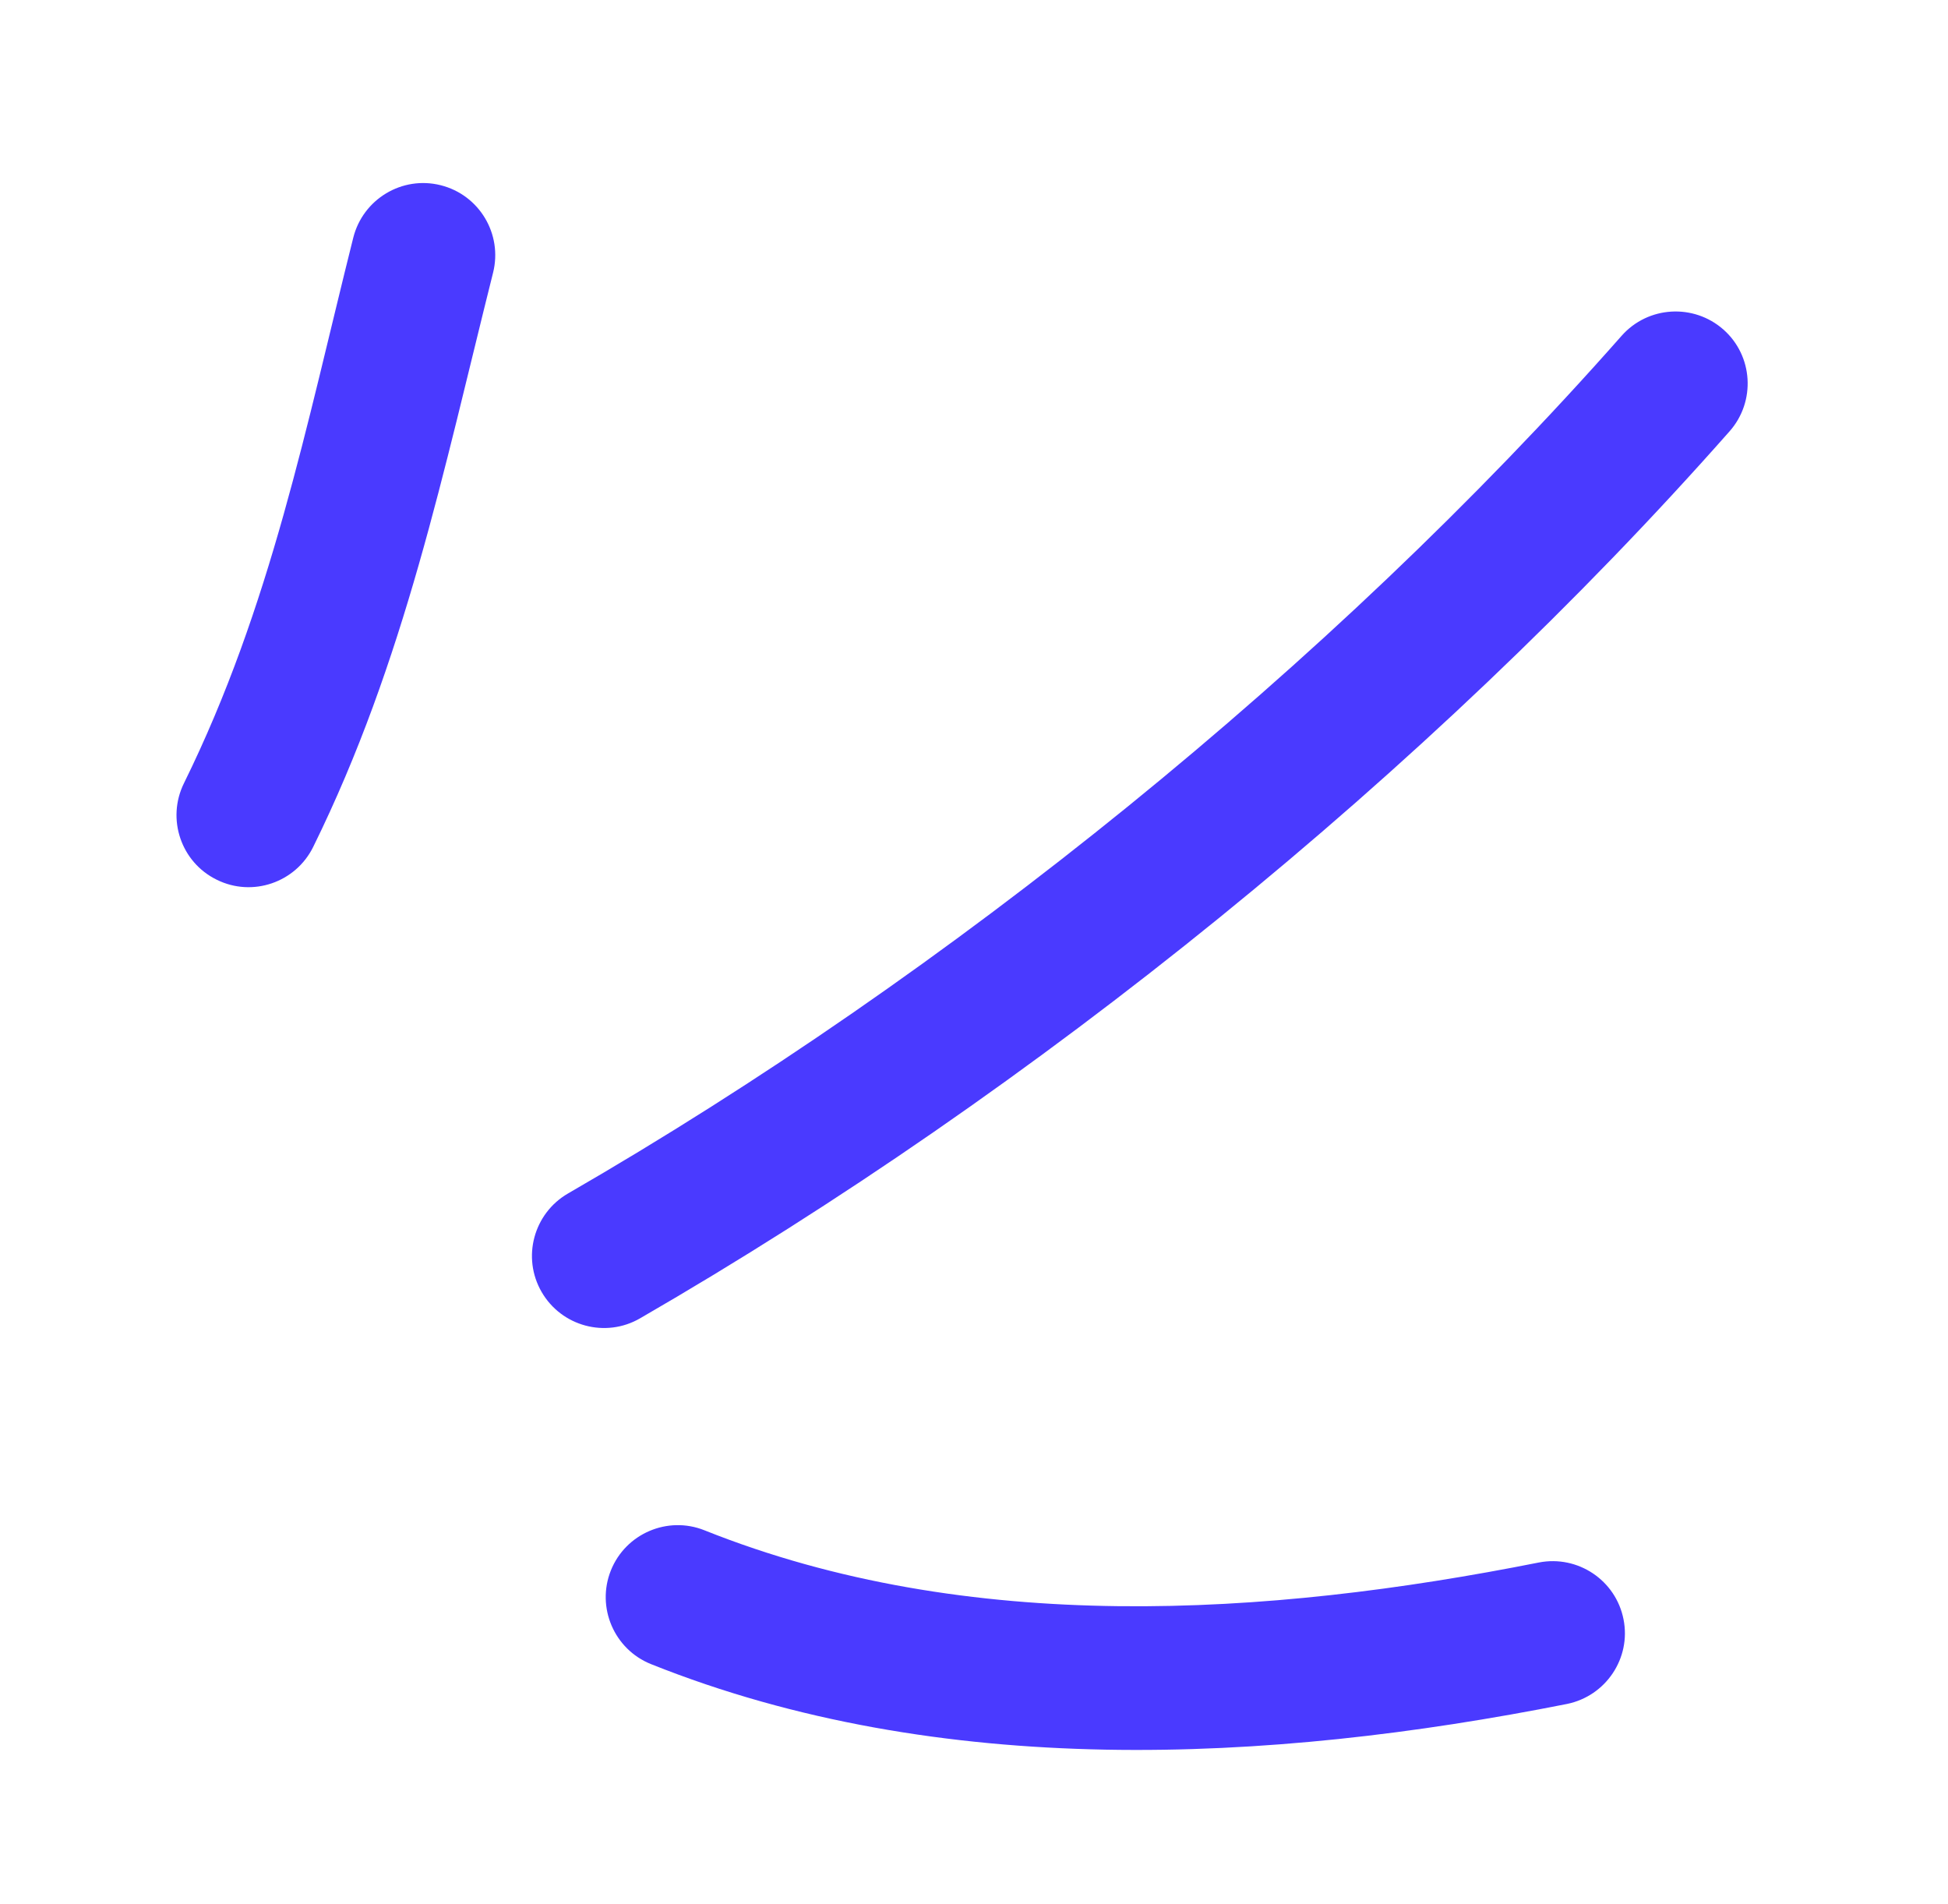 <svg width="44" height="43" viewBox="0 0 44 43" fill="none" xmlns="http://www.w3.org/2000/svg">
<path fill-rule="evenodd" clip-rule="evenodd" d="M7.075 19.124C9.144 14.925 10.014 10.634 11.137 6.159C11.356 5.285 10.826 4.402 9.955 4.183C9.083 3.963 8.198 4.496 7.979 5.369C6.915 9.612 6.12 13.698 4.155 17.687C3.757 18.494 4.089 19.472 4.895 19.866C5.7 20.266 6.678 19.931 7.075 19.124Z" fill="url(#paint0_linear_1_4827)"/>
<path fill-rule="evenodd" clip-rule="evenodd" d="M14.457 29.771C23.355 24.631 32.253 17.459 39.068 9.738C39.662 9.064 39.599 8.033 38.925 7.44C38.251 6.848 37.222 6.91 36.627 7.584C30.038 15.049 21.433 21.986 12.829 26.952C12.051 27.403 11.784 28.399 12.234 29.176C12.683 29.953 13.679 30.222 14.457 29.771Z" fill="url(#paint1_linear_1_4827)"/>
<path fill-rule="evenodd" clip-rule="evenodd" d="M14.705 37.58C21.234 40.19 28.637 39.82 35.391 38.48C36.273 38.302 36.846 37.445 36.671 36.568C36.497 35.685 35.639 35.113 34.758 35.285C28.606 36.508 21.86 36.934 15.913 34.558C15.079 34.224 14.131 34.632 13.798 35.464C13.465 36.296 13.871 37.246 14.705 37.58Z" fill="url(#paint2_linear_1_4827)"/>
<defs>
<linearGradient id="paint0_linear_1_4827" x1="9.492" y1="12.503" x2="5.451" y2="11.614" gradientUnits="userSpaceOnUse">
<stop stop-color="#4A3AFF"/>
<stop offset="1" stop-color="#4A3AFF"/>
</linearGradient>
<linearGradient id="paint1_linear_1_4827" x1="35.585" y1="20.677" x2="14.719" y2="16.083" gradientUnits="userSpaceOnUse">
<stop stop-color="#4A3AFF"/>
<stop offset="1" stop-color="#4A3AFF"/>
</linearGradient>
<linearGradient id="paint2_linear_1_4827" x1="35.031" y1="38.802" x2="14.094" y2="34.191" gradientUnits="userSpaceOnUse">
<stop stop-color="#4A3AFF"/>
<stop offset="1" stop-color="#4A3AFF"/>
</linearGradient>
</defs>
</svg>
